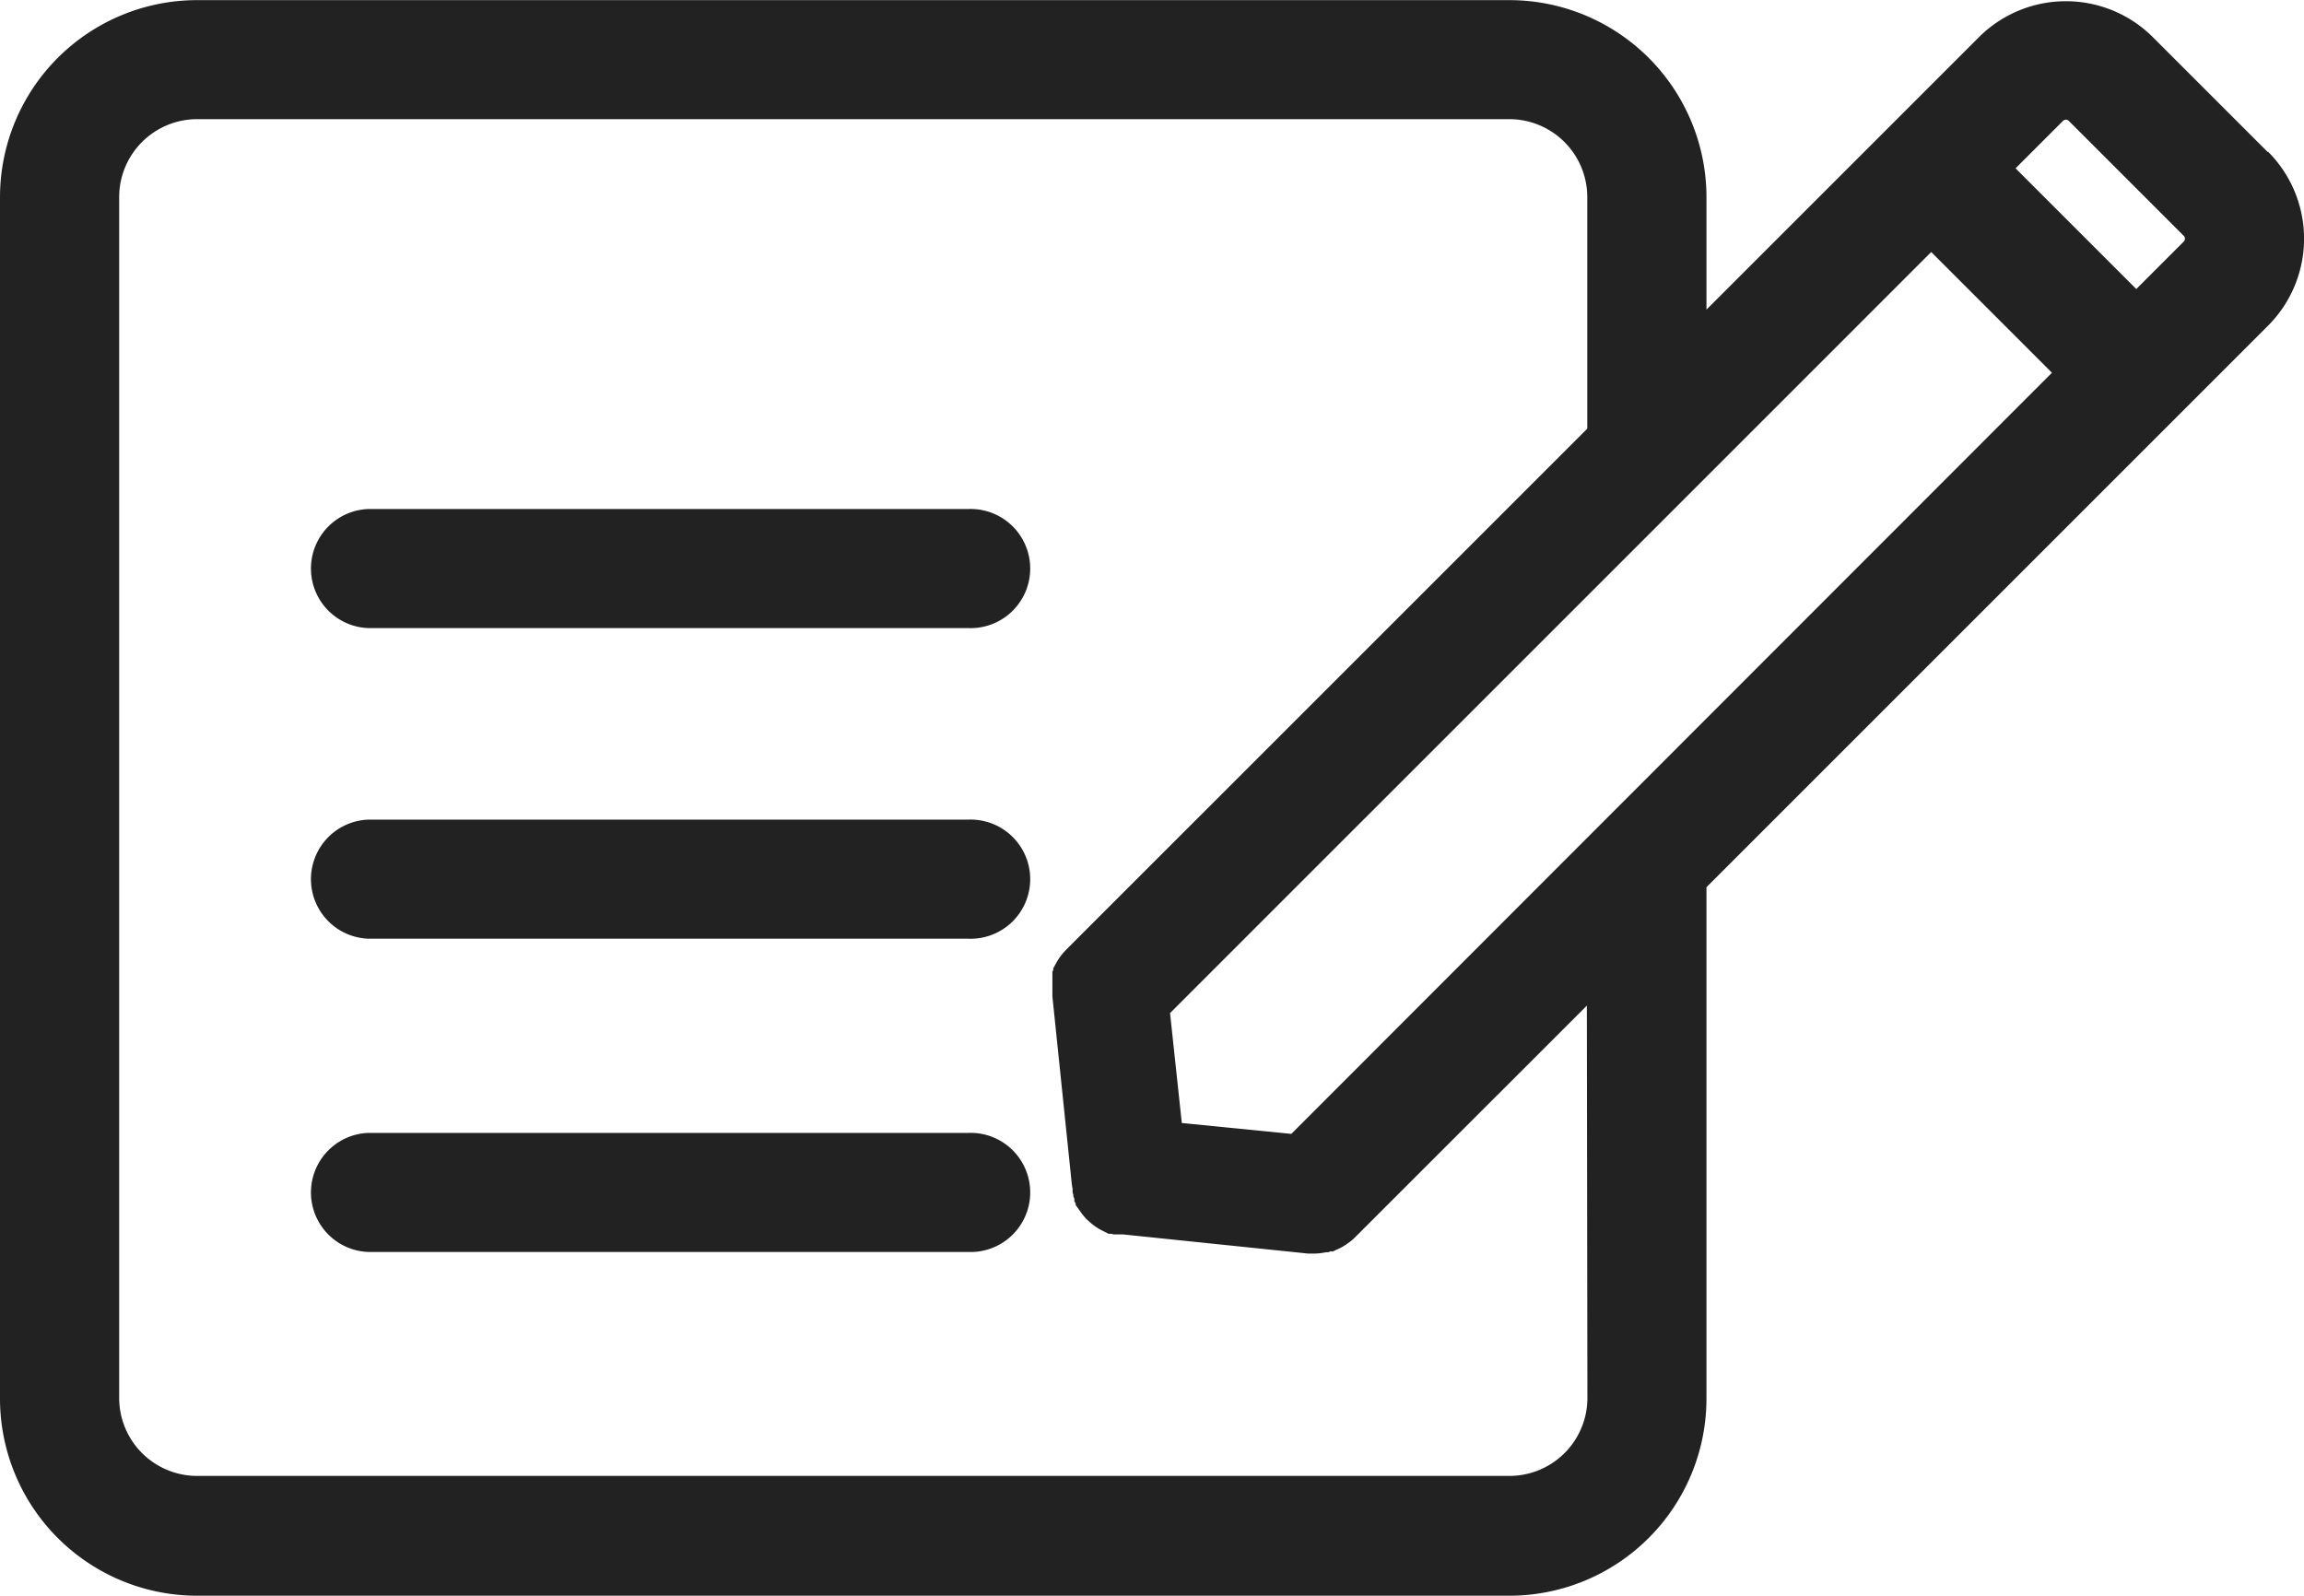<svg xmlns="http://www.w3.org/2000/svg" width="18.134" height="12.561" viewBox="0 0 18.134 12.561">
  <g id="グループ_118624" data-name="グループ 118624" transform="translate(-498.32 -1225.387)">
    <g id="グループ_7556" data-name="グループ 7556" transform="translate(498.52 1225.587)">
      <g id="グループ_7557" data-name="グループ 7557" transform="translate(0 0)">
        <path id="パス_50800" data-name="パス 50800" d="M17.51,11.14l-.907-.907a.769.769,0,0,0-1.086,0l-2.486,2.486V11.35A1.352,1.352,0,0,0,11.68,10H1.351A1.352,1.352,0,0,0,0,11.35v9.459A1.352,1.352,0,0,0,1.351,22.16H11.68a1.352,1.352,0,0,0,1.351-1.351V16.7l4.479-4.479a.769.769,0,0,0,0-1.086m-5.016,9.669a.814.814,0,0,1-.813.813H1.351a.814.814,0,0,1-.813-.813V11.35a.814.814,0,0,1,.813-.813H11.68a.814.814,0,0,1,.813.813v1.906L8.334,17.415h0l-.013.014a.264.264,0,0,0-.031.044l0,.005-.007.015,0,.009,0,.013,0,.012,0,.011,0,.015v.009c0,.006,0,.011,0,.017s0,.01,0,.015,0,.011,0,.016,0,.014,0,.022h0l.151,1.46a.268.268,0,0,0,.008.043l0,.009,0,.008.006.017,0,.006.008.018,0,.005.01.016,0,.006.01.014.006.007.01.012.008.007.01.009.009.008.01.008.01.007.011.007.011.006.012.006.011,0,.014.005.01,0,.017,0,.007,0,.023,0H8.65l1.459.151h.028a.267.267,0,0,0,.075-.011l.007,0,.017-.006.01,0,.013-.006.011-.006.011-.007.01-.007.011-.008.009-.007.011-.01,0,0,2.167-2.166Zm-2.456-1.871L8.92,18.822,8.8,17.7l6.2-6.2,1.233,1.233Zm7.092-7.092-.516.516-1.233-1.233.516-.516a.232.232,0,0,1,.326,0l.907.907a.232.232,0,0,1,0,.326M7.423,18.917H2.7a.269.269,0,0,0,0,.537H7.423a.269.269,0,1,0,0-.537m0-2.466H2.7a.269.269,0,0,0,0,.537H7.423a.269.269,0,1,0,0-.537" transform="translate(0 -9.999)" fill="#222" stroke="#222" stroke-width="0.4"/>
        <g id="グループ_118626" data-name="グループ 118626" transform="translate(0 -2.445)">
          <g id="グループ_7557-2" data-name="グループ 7557" transform="translate(0 0)">
            <path id="パス_50800-2" data-name="パス 50800" d="M7.423,16.451H2.7a.269.269,0,0,0,0,.537H7.423a.269.269,0,1,0,0-.537" transform="translate(0 -9.999)" fill="#222" stroke="#222" stroke-width="0.4"/>
          </g>
        </g>
      </g>
    </g>
  </g>
</svg>
